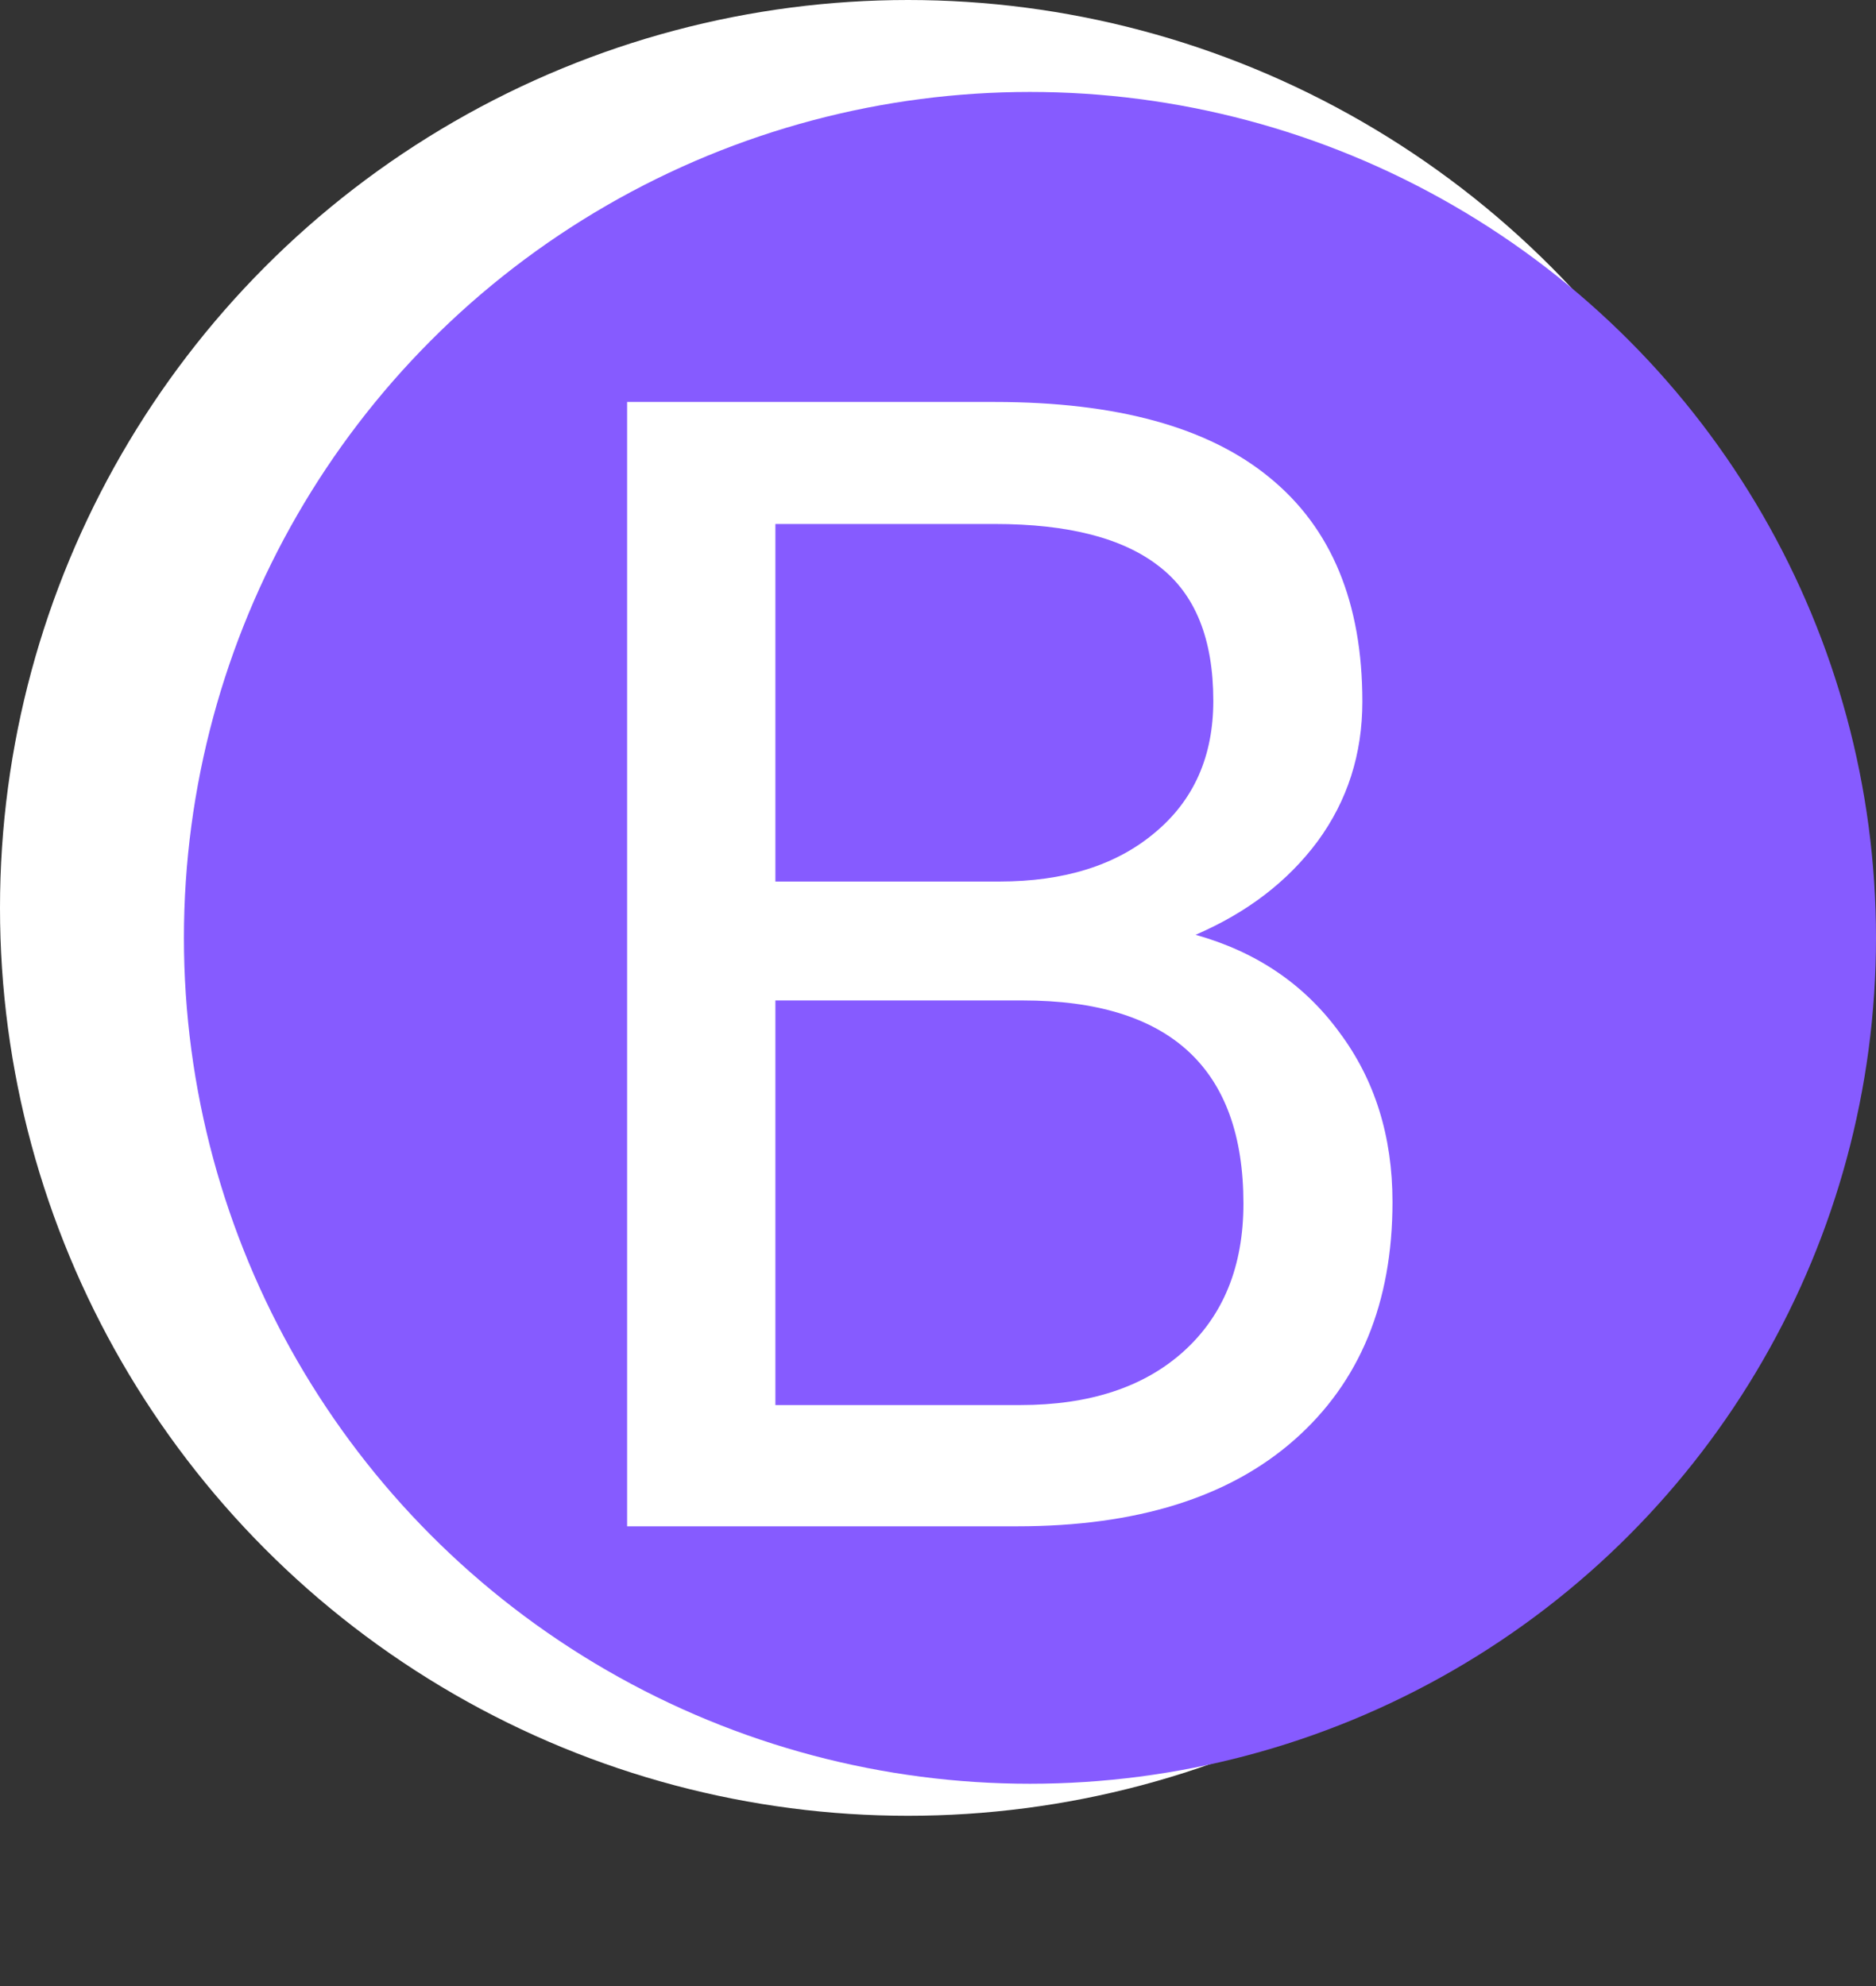 <svg width="102" height="108" viewBox="0 0 102 108" fill="none" xmlns="http://www.w3.org/2000/svg">
<rect x="0" y="0" width="102" height="108" fill="#333333" stroke="none"/>
<circle cx="49.371" cy="49.371" r="49.371" fill="white"/>
<circle cx="56" cy="51" r="46" fill="#865BFF"/>
<path d="M34.097 83V21.859H54.085C60.72 21.859 65.703 23.231 69.034 25.975C72.394 28.718 74.073 32.777 74.073 38.152C74.073 41.008 73.261 43.541 71.638 45.753C70.014 47.937 67.802 49.63 65.003 50.834C68.306 51.758 70.91 53.522 72.814 56.125C74.745 58.7 75.711 61.78 75.711 65.363C75.711 70.85 73.933 75.162 70.378 78.297C66.823 81.432 61.797 83 55.303 83H34.097ZM42.159 54.403V76.407H55.471C59.222 76.407 62.175 75.441 64.331 73.51C66.515 71.55 67.606 68.863 67.606 65.447C67.606 58.085 63.603 54.403 55.597 54.403H42.159ZM42.159 47.937H54.337C57.864 47.937 60.678 47.055 62.777 45.291C64.905 43.527 65.969 41.134 65.969 38.11C65.969 34.751 64.989 32.315 63.029 30.804C61.07 29.264 58.088 28.494 54.085 28.494H42.159V47.937Z" fill="white"/>
</svg>
